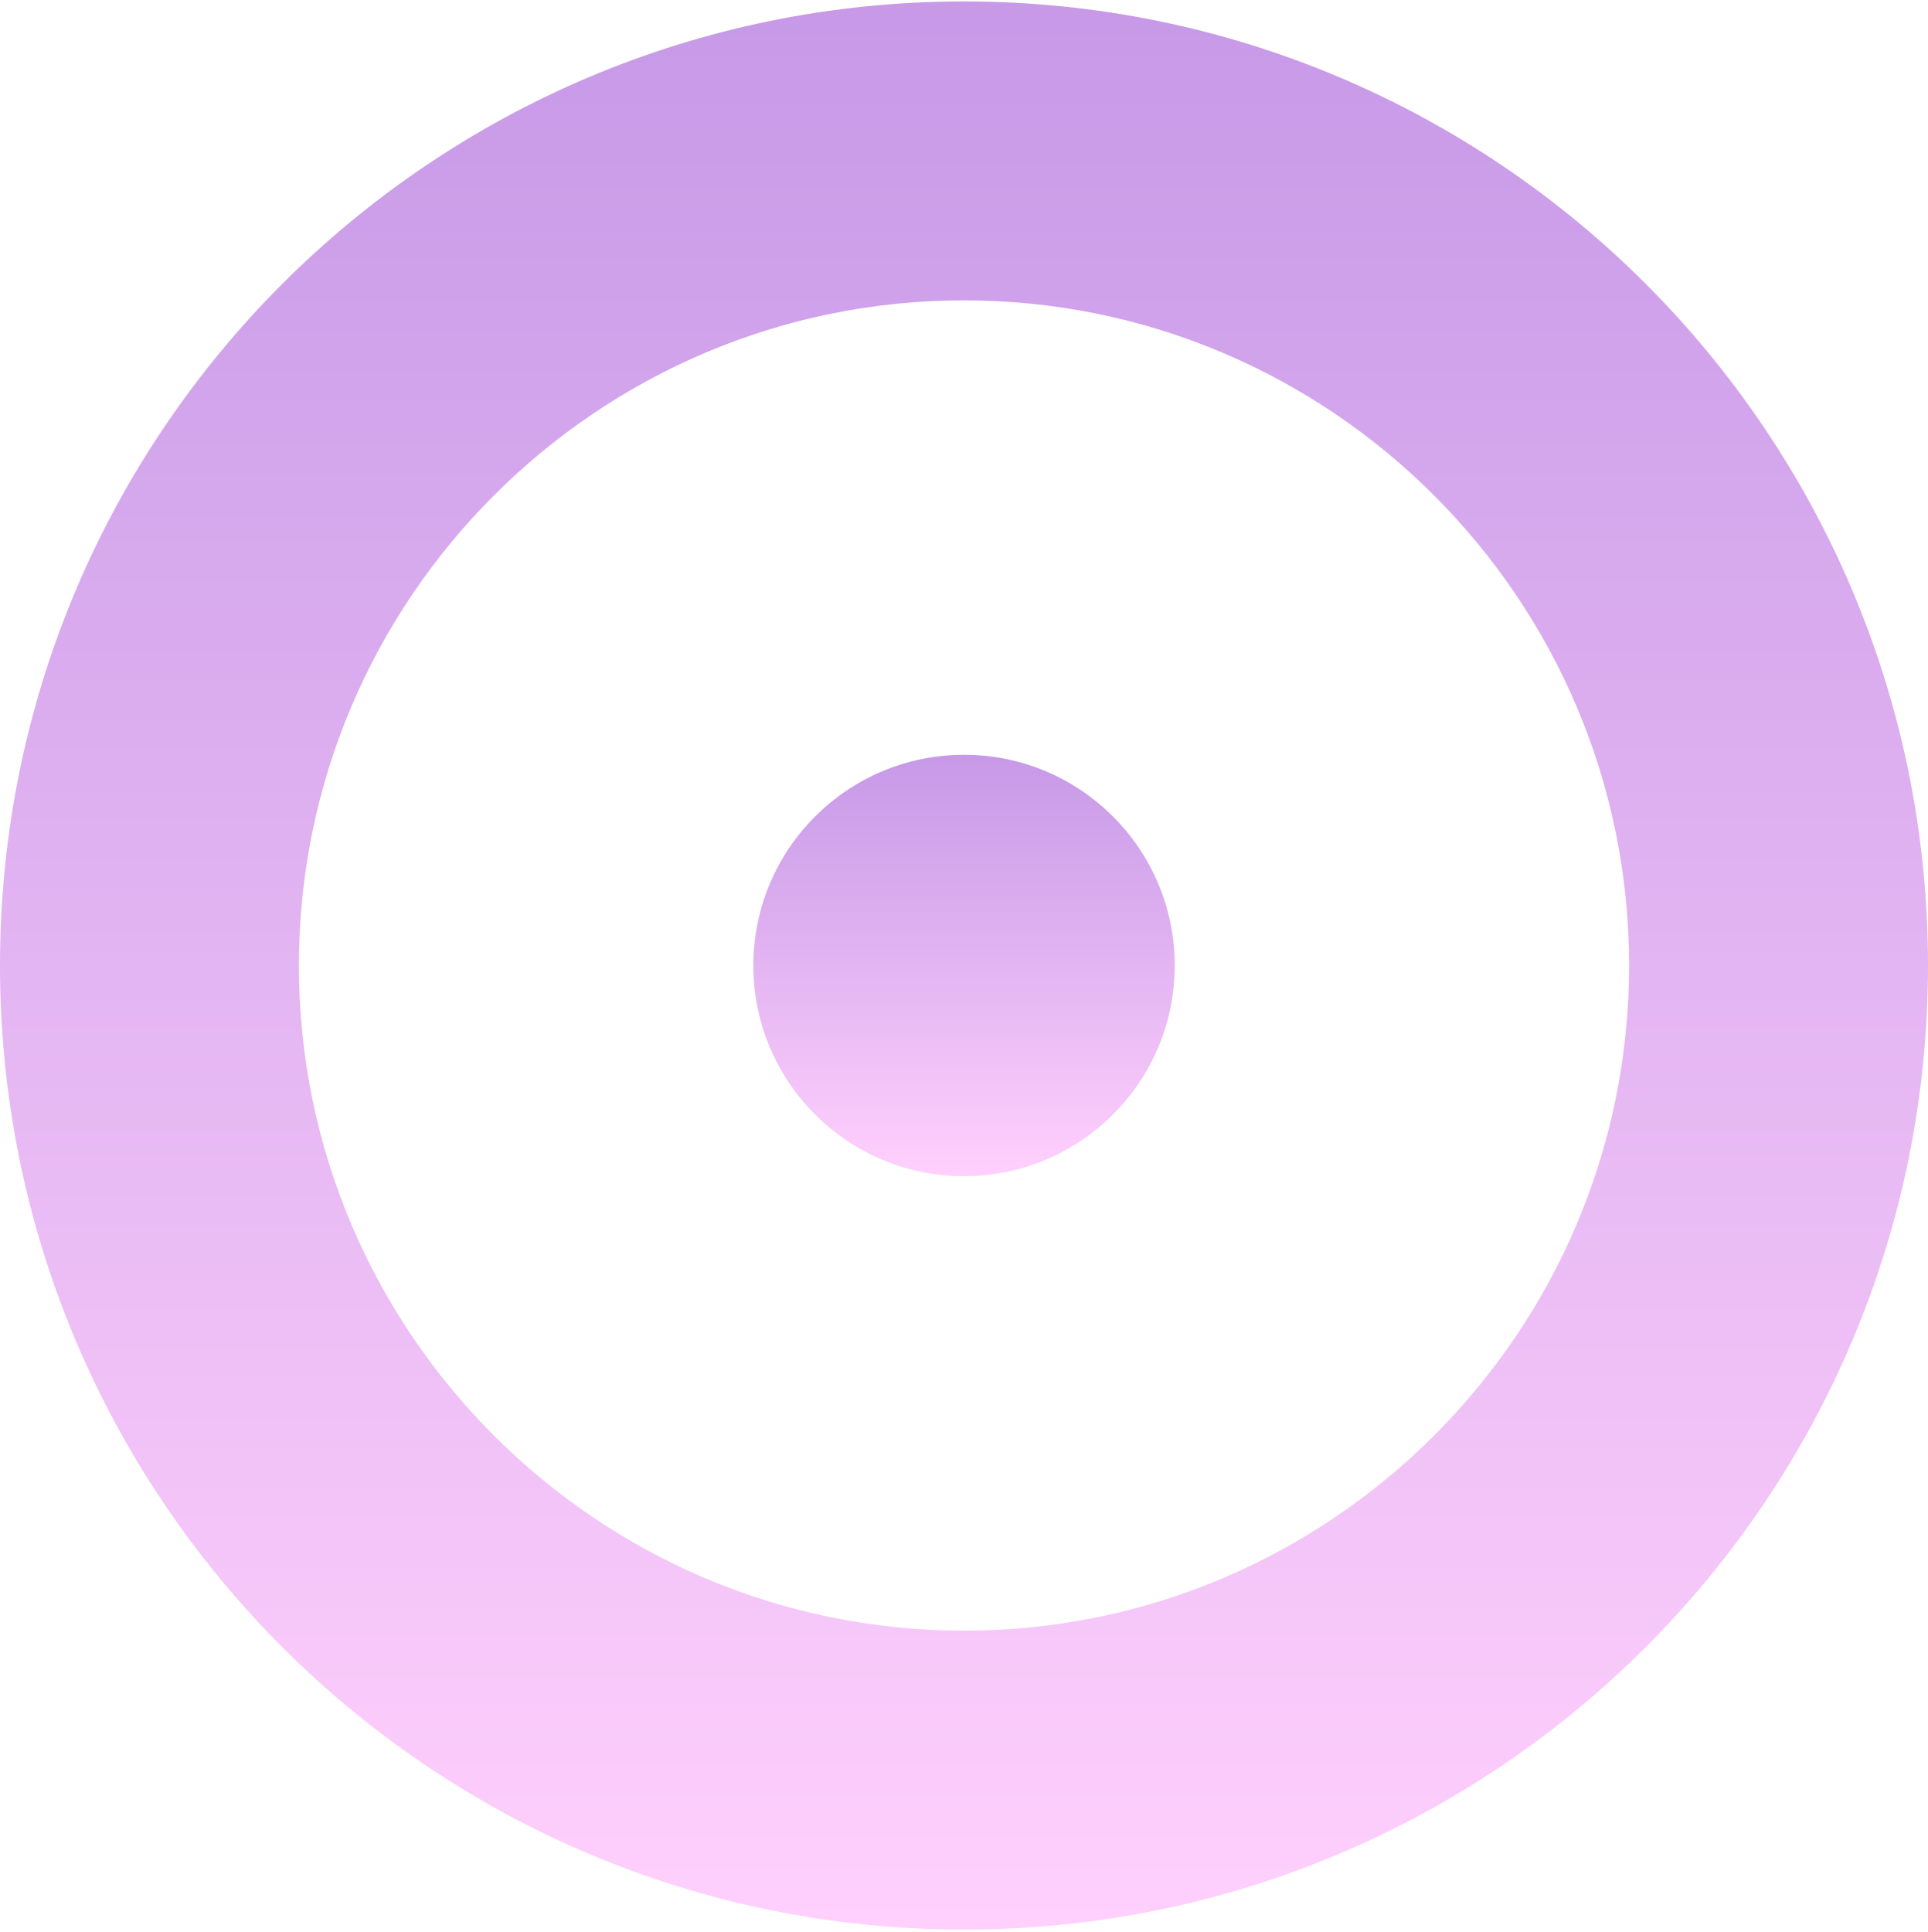 <?xml version="1.0" encoding="UTF-8"?> <svg xmlns="http://www.w3.org/2000/svg" width="497" height="498" viewBox="0 0 497 498" fill="none"> <g opacity="0.4" clip-path="url(#clip0_224_447)"> <path d="M248.5 77.423C343.035 77.423 419.947 154.335 419.947 248.87C419.947 343.406 343.035 420.317 248.5 420.317C153.965 420.317 77.053 343.406 77.053 248.87C77.053 154.335 153.965 77.423 248.5 77.423ZM248.5 0.37C111.265 0.37 0 111.635 0 248.87C0 386.105 111.265 497.37 248.5 497.37C385.735 497.37 497 386.117 497 248.87C497 111.623 385.747 0.37 248.5 0.37Z" fill="url(#paint0_linear_224_447)"></path> <path d="M248.507 303.18C278.502 303.18 302.817 278.864 302.817 248.87C302.817 218.875 278.502 194.56 248.507 194.56C218.513 194.56 194.197 218.875 194.197 248.87C194.197 278.864 218.513 303.18 248.507 303.18Z" fill="url(#paint1_linear_224_447)"></path> </g> <defs> <linearGradient id="paint0_linear_224_447" x1="248.5" y1="0.37" x2="248.5" y2="497.37" gradientUnits="userSpaceOnUse"> <stop stop-color="#7200C4"></stop> <stop offset="1" stop-color="#FF8AF8"></stop> </linearGradient> <linearGradient id="paint1_linear_224_447" x1="248.507" y1="194.56" x2="248.507" y2="303.18" gradientUnits="userSpaceOnUse"> <stop stop-color="#7200C4"></stop> <stop offset="1" stop-color="#FF8AF8"></stop> </linearGradient> <clipPath id="clip0_224_447"> <rect width="497" height="497" fill="white" transform="translate(0 0.37)"></rect> </clipPath> </defs> </svg> 